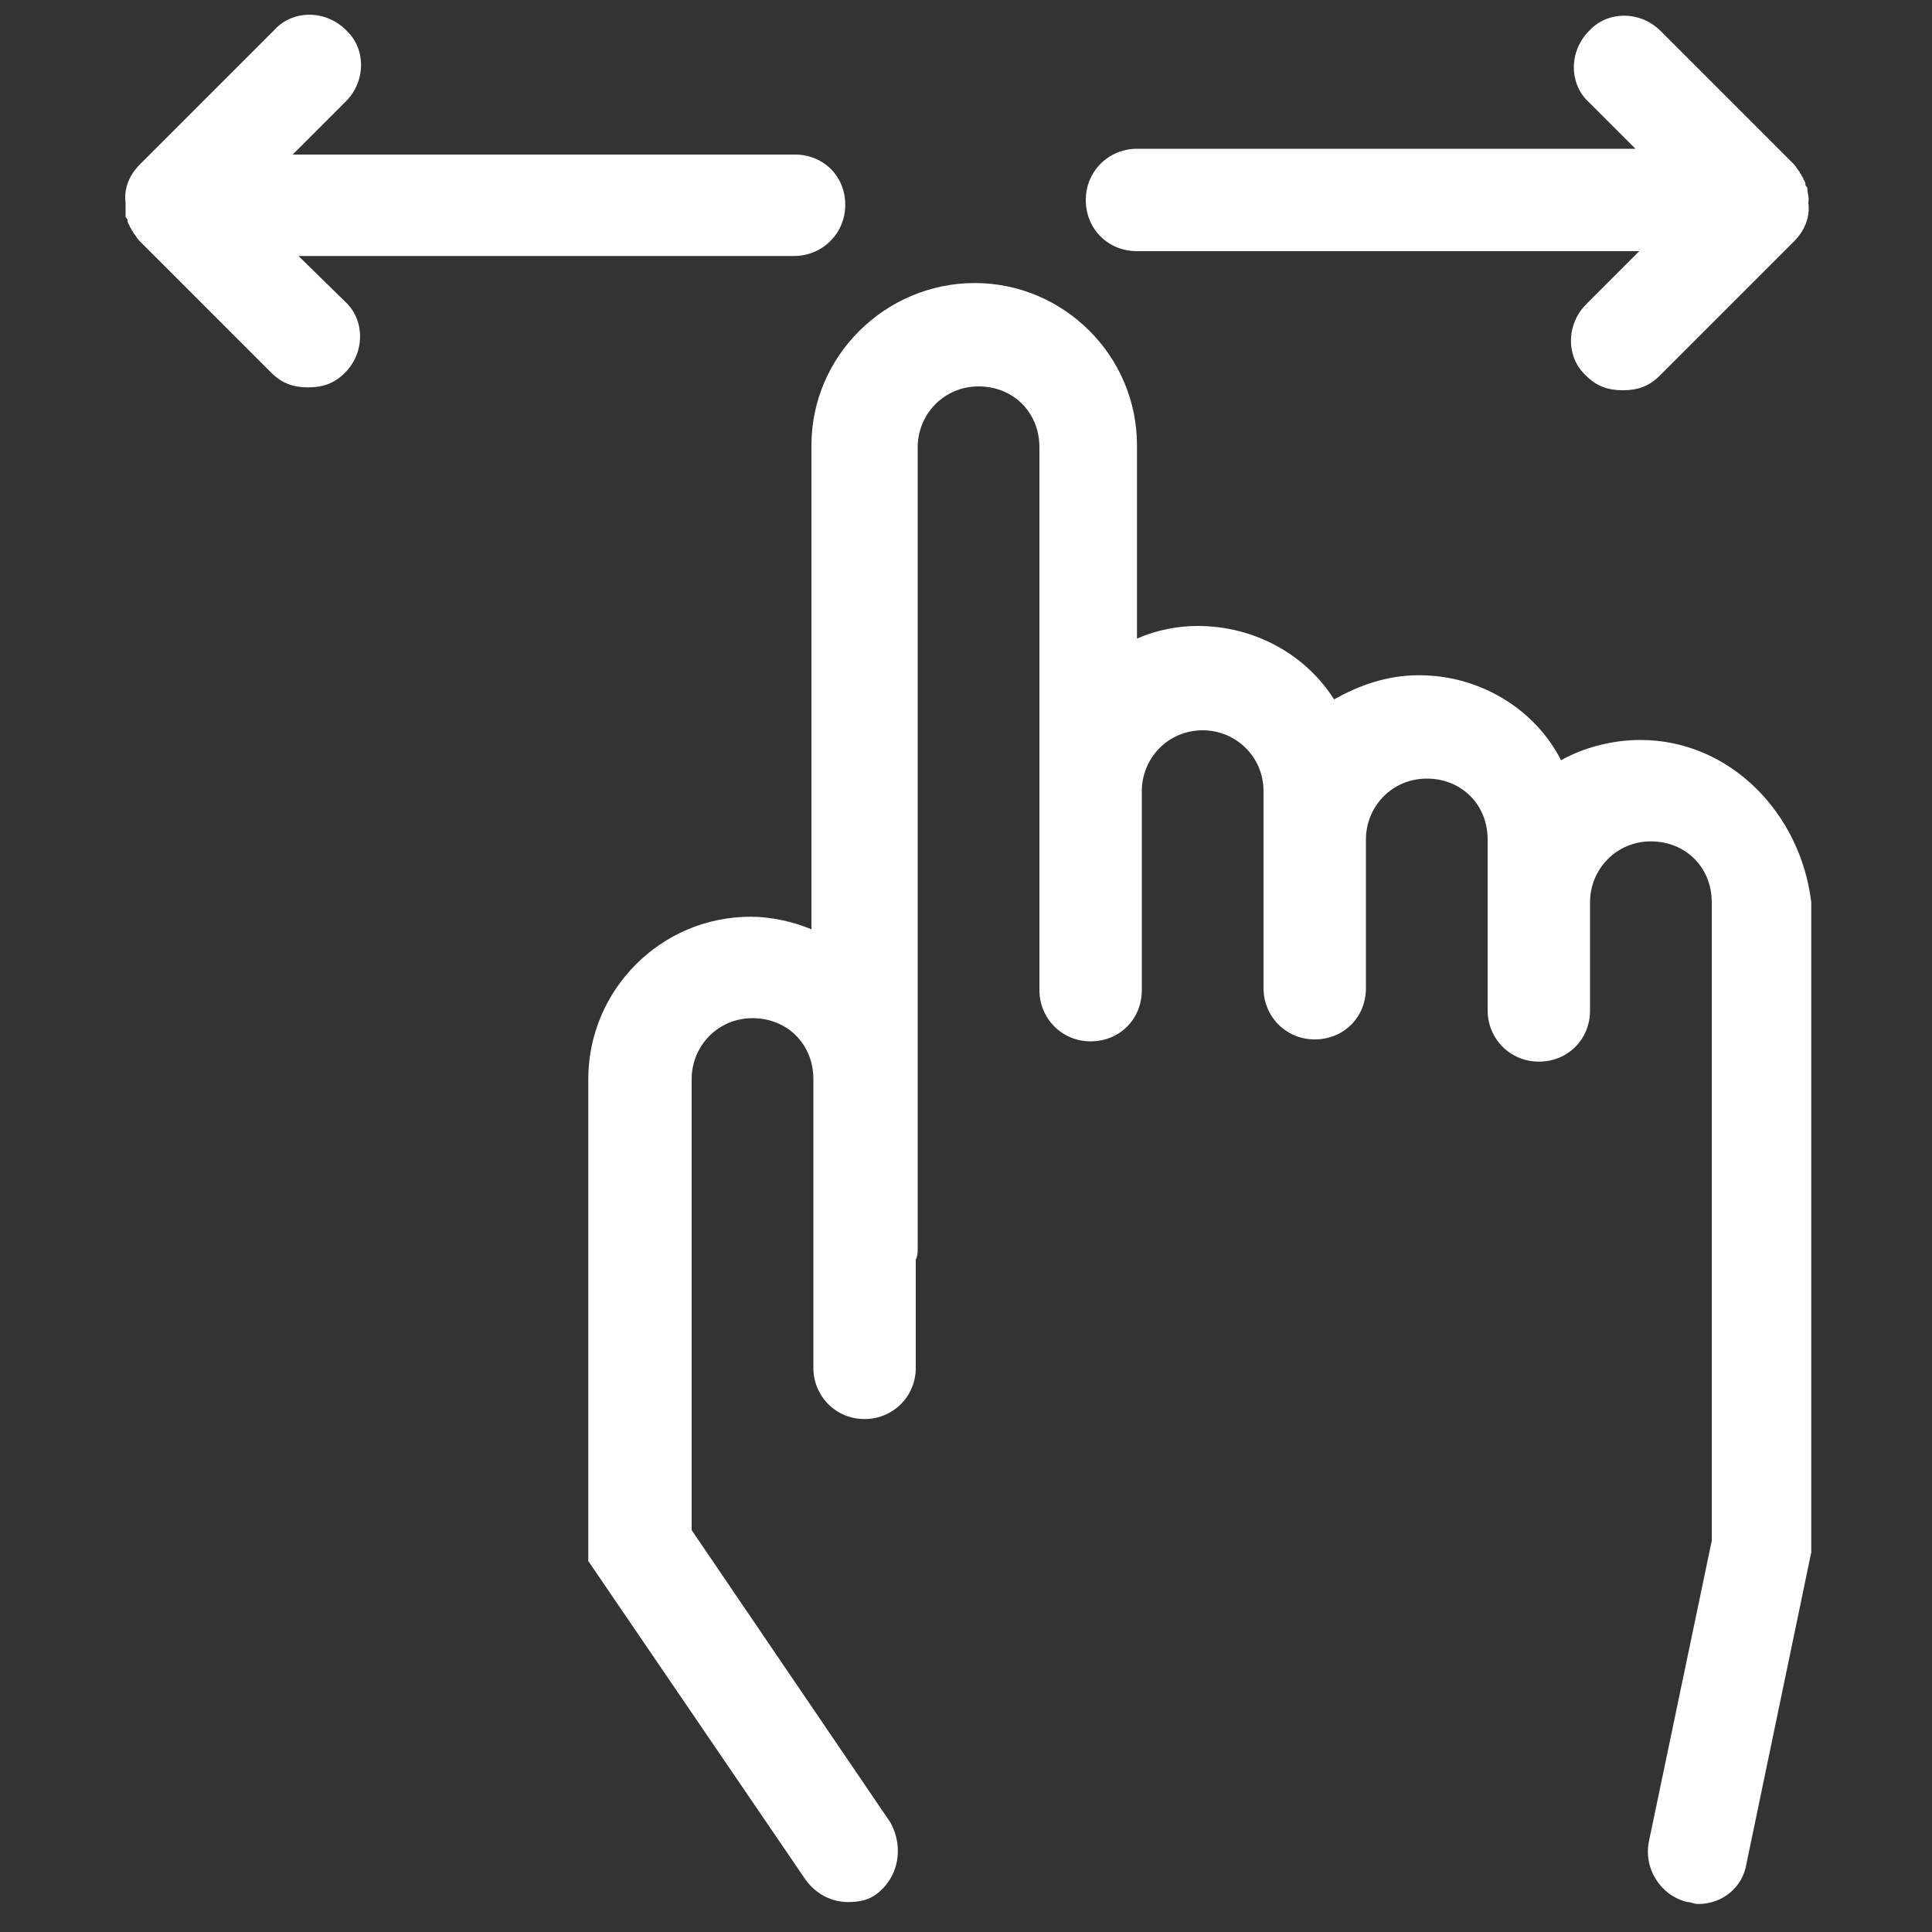 <?xml version="1.0" encoding="utf-8"?>
<!-- Generator: Adobe Illustrator 26.0.0, SVG Export Plug-In . SVG Version: 6.00 Build 0)  -->
<svg version="1.1" id="图层_1" xmlns="http://www.w3.org/2000/svg" xmlns:xlink="http://www.w3.org/1999/xlink" x="0px" y="0px"
	 viewBox="0 0 200 200" style="enable-background:new 0 0 200 200;" xml:space="preserve">
<rect x="0" y="0" width="200" height="200" fill="#333333" stroke="none"/>
<style type="text/css">
	.st0{fill:#FFFFFF;}
</style>
<path class="st0" d="M169.8,76.6c-2.9,0-5.9,0.8-8.2,2.1c-2.7-5.3-8.4-8.8-14.7-8.8c-3.4,0-6.3,1.1-8.8,2.5
	c-2.9-4.6-8.2-7.6-14.1-7.6c-2.1,0-4.2,0.4-6.3,1.3v-20c0-9.3-7.6-16.8-16.8-16.8S84,36.8,84,46.1v50.1c-1.9-0.8-4.2-1.3-6.3-1.3
	c-9.3,0-16.8,7.6-16.8,16.8v49.9l22.5,33c1.1,1.5,2.7,2.3,4.4,2.3c1.1,0,2.1-0.2,2.9-0.8c2.3-1.7,2.9-4.8,1.5-7.4l-20.6-30.3v-46.7
	c0-3.4,2.7-6.3,6.3-6.3c3.6,0,6.3,2.7,6.3,6.3v29.9c0,2.9,2.3,5.3,5.3,5.3c2.9,0,5.3-2.3,5.3-5.3v-11.2c0.2-0.4,0.2-0.8,0.2-1.3
	V46.3c0-3.4,2.7-6.3,6.3-6.3c3.6,0,6.3,2.7,6.3,6.3v56.2c0,2.9,2.3,5.3,5.3,5.3s5.3-2.3,5.3-5.3V81.9c0-3.4,2.7-6.3,6.3-6.3
	c3.4,0,6.3,2.7,6.3,6.3v20.4c0,2.9,2.3,5.3,5.3,5.3s5.3-2.3,5.3-5.3V86.9c0-3.4,2.7-6.3,6.3-6.3c3.6,0,6.3,2.7,6.3,6.3v17.7
	c0,2.9,2.3,5.3,5.3,5.3s5.3-2.3,5.3-5.3V93.4c0-3.4,2.7-6.3,6.3-6.3c3.6,0,6.3,2.7,6.3,6.3v66.1l-6.5,31.1c-0.6,2.9,1.3,5.7,4,6.3
	c0.4,0,0.6,0.2,1.1,0.2c2.5,0,4.6-1.7,5-4.2l6.7-32.2V93.4C186.4,84.2,179.1,76.6,169.8,76.6L169.8,76.6z M30.9,26.5h51.3
	c2.9,0,5.3-2.3,5.3-5.3S85.2,16,82.3,16h-52l5.5-5.5c2.1-2.1,2.1-5.5,0-7.4c-2.1-2.1-5.5-2.1-7.4,0L14.5,17c-1.1,1.1-1.7,2.5-1.5,4
	v1.3c0,0.2,0,0.2,0.2,0.4c0,0.2,0,0.4,0.2,0.6c0,0.2,0.2,0.4,0.2,0.4c0,0.2,0.2,0.2,0.2,0.4c0.2,0.2,0.4,0.6,0.6,0.8l13.7,13.7
	c1.1,1.1,2.3,1.5,3.8,1.5c1.5,0,2.7-0.4,3.8-1.5c2.1-2.1,2.1-5.5,0-7.4L30.9,26.5L30.9,26.5z M187.1,19.6c0-0.2,0-0.2-0.2-0.4
	c0-0.2,0-0.4-0.2-0.6c0-0.2-0.2-0.4-0.2-0.4c0-0.2-0.2-0.2-0.2-0.4c-0.2-0.2-0.4-0.6-0.6-0.8L171.9,3.2c-2.1-2.1-5.5-2.1-7.4,0
	c-2.1,2.1-2.1,5.5,0,7.4l4.8,4.8h-51.6c-2.9,0-5.3,2.3-5.3,5.3s2.3,5.3,5.3,5.3h52l-5.5,5.5c-2.1,2.1-2.1,5.5,0,7.4
	c1.1,1.1,2.3,1.5,3.8,1.5s2.7-0.4,3.8-1.5l13.9-13.9c1.1-1.1,1.7-2.5,1.5-4C187.3,20.4,187.1,20,187.1,19.6L187.1,19.6z"/>
</svg>
